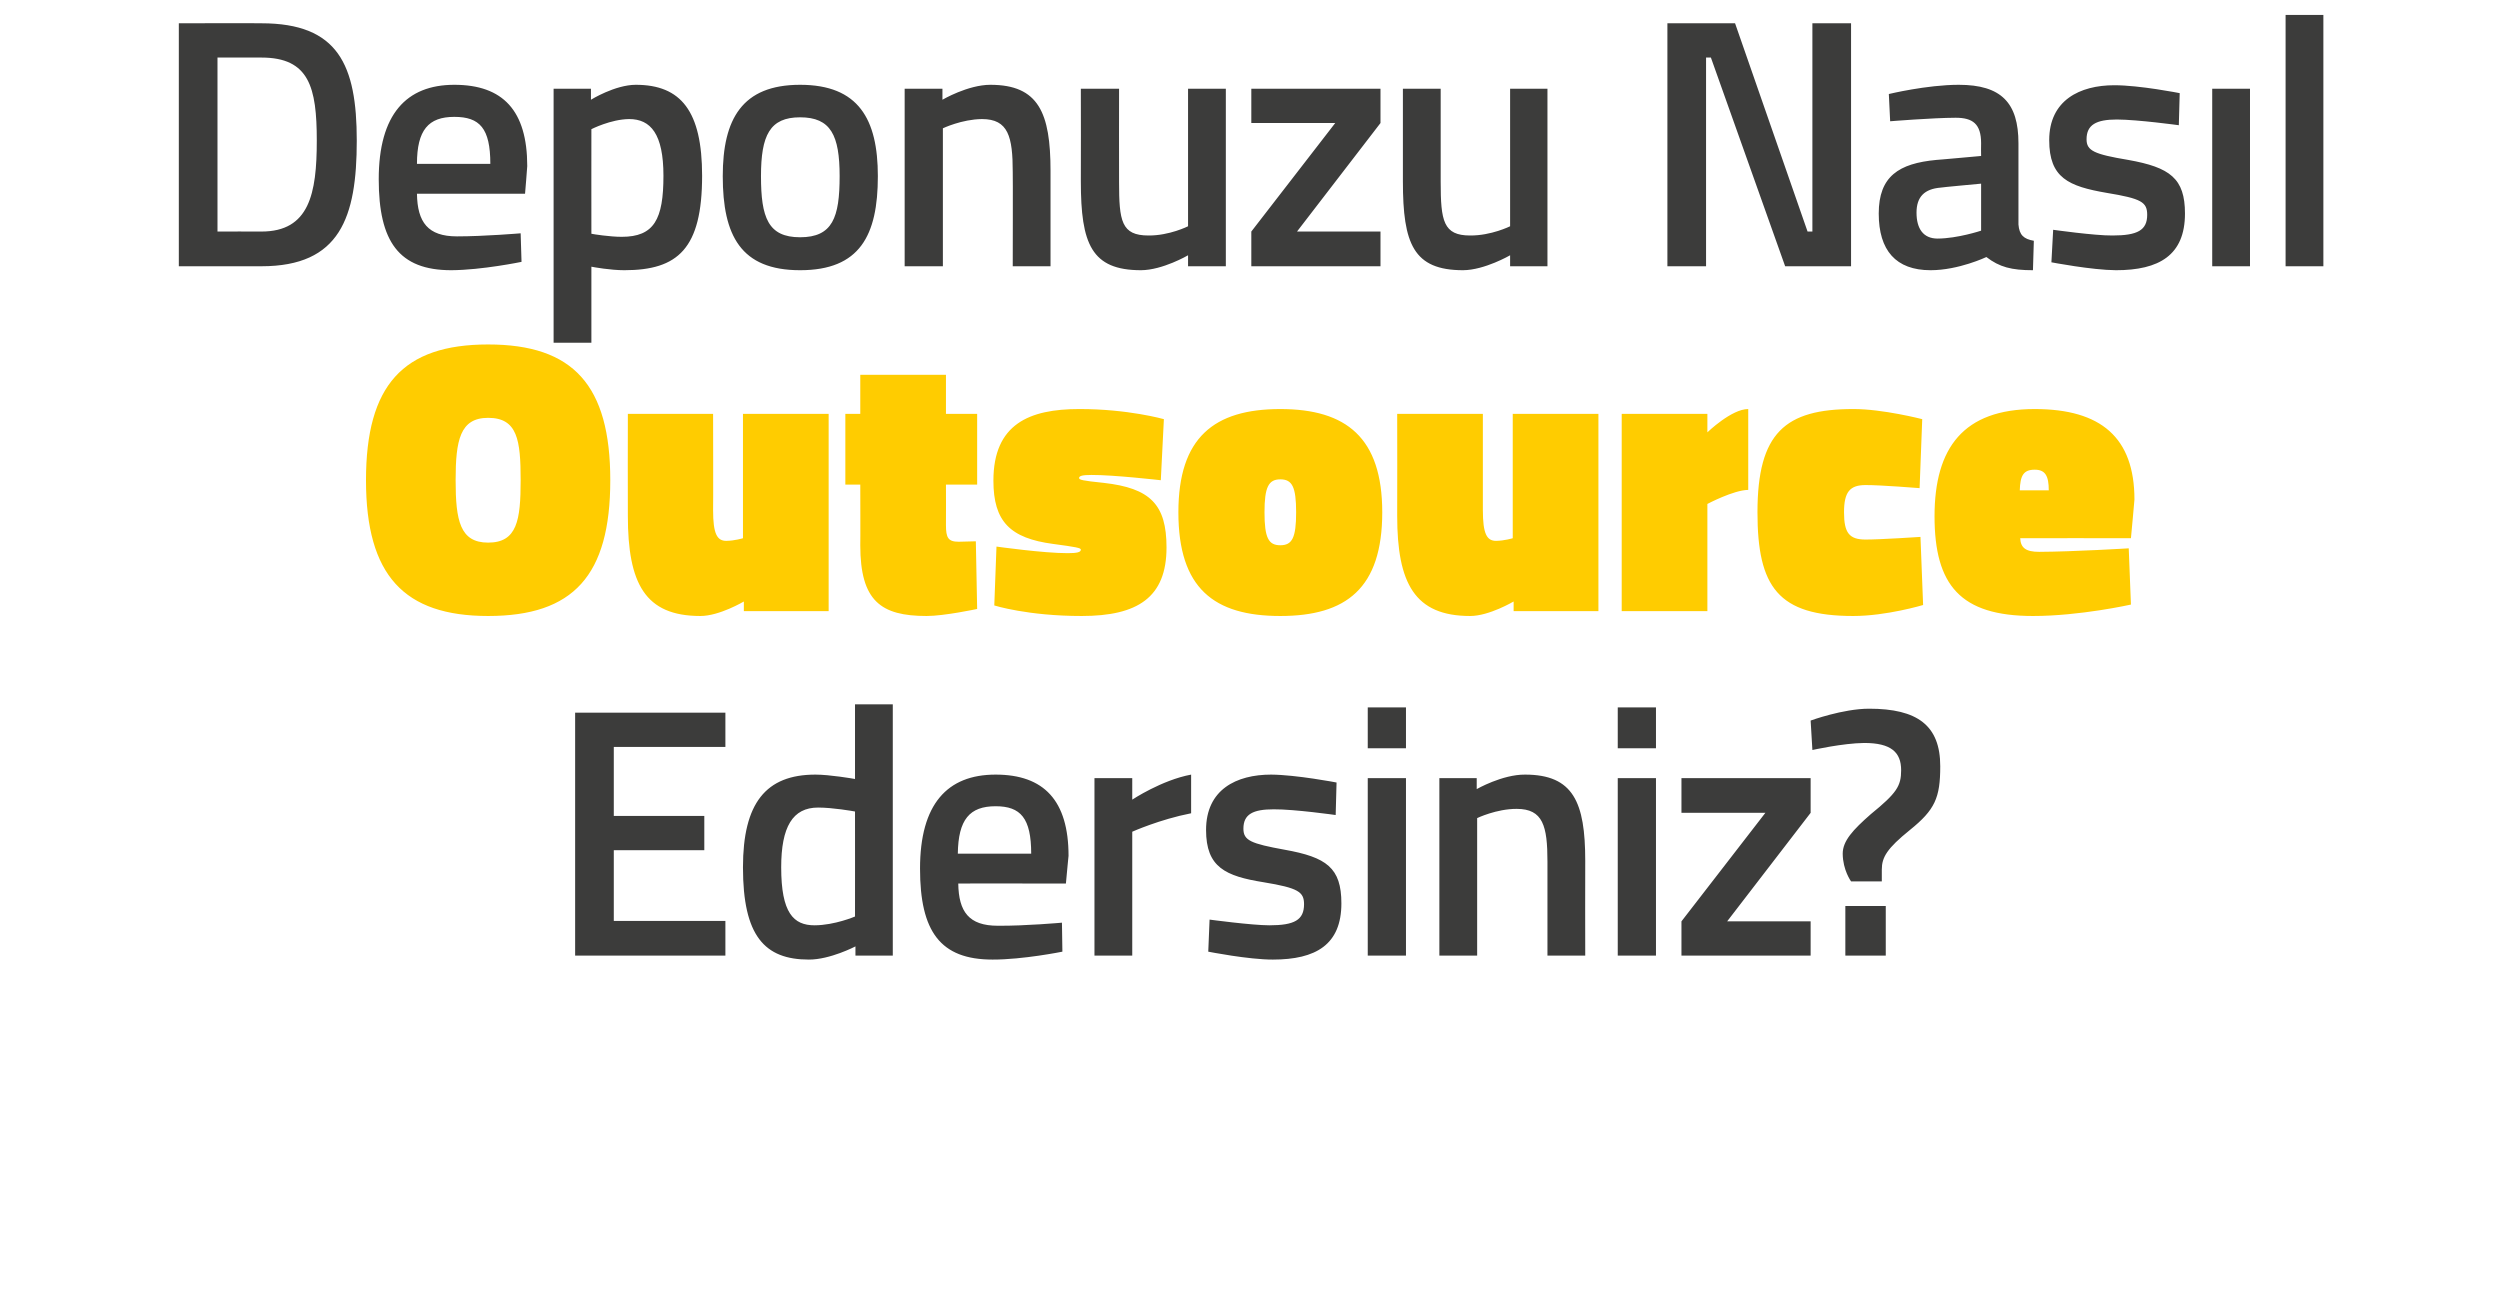 <?xml version="1.0" standalone="no"?><!DOCTYPE svg PUBLIC "-//W3C//DTD SVG 1.1//EN" "http://www.w3.org/Graphics/SVG/1.1/DTD/svg11.dtd"><svg xmlns="http://www.w3.org/2000/svg" version="1.1" width="569px" height="294.195px" viewBox="0 0 569 294.195">  <desc>Deponuzu Nas l Outsource Edersiniz</desc>  <defs/>  <g id="Polygon149140">    <path d="M 130.9 162.2 L 165.1 162.2 L 165.1 170 L 139.7 170 L 139.7 185.7 L 160.3 185.7 L 160.3 193.5 L 139.7 193.5 L 139.7 209.6 L 165.1 209.6 L 165.1 217.5 L 130.9 217.5 L 130.9 162.2 Z M 203.2 217.5 L 194.7 217.5 L 194.7 215.4 C 194.7 215.4 188.92 218.42 184.1 218.4 C 174 218.4 169.1 213 169.1 197.4 C 169.1 182.8 174.3 176.3 185.6 176.3 C 188.8 176.3 194.1 177.2 194.6 177.3 C 194.62 177.31 194.6 160.3 194.6 160.3 L 203.2 160.3 L 203.2 217.5 Z M 194.6 208.6 C 194.6 208.6 194.62 184.66 194.6 184.7 C 194.1 184.6 189.5 183.8 186.2 183.8 C 180.4 183.8 177.8 188.2 177.8 197.4 C 177.8 207.8 180.6 210.6 185.4 210.6 C 189.95 210.59 194.6 208.6 194.6 208.6 Z M 241.7 210 L 241.8 216.6 C 241.8 216.6 232.82 218.42 225.9 218.4 C 214 218.4 209.4 212 209.4 197.7 C 209.4 183 215.6 176.3 226.6 176.3 C 237.6 176.3 243.2 182.2 243.2 194.8 C 243.19 194.75 242.6 201.1 242.6 201.1 C 242.6 201.1 218.1 201.05 218.1 201.1 C 218.2 207.5 220.5 210.7 227.1 210.7 C 233.37 210.75 241.7 210 241.7 210 Z M 234.7 194.3 C 234.7 186.2 232.3 183.5 226.6 183.5 C 220.7 183.5 218.1 186.5 218 194.3 C 218 194.3 234.7 194.3 234.7 194.3 Z M 249.1 177.1 L 257.7 177.1 L 257.7 182 C 257.7 182 264.39 177.55 271.1 176.3 C 271.1 176.3 271.1 185.1 271.1 185.1 C 263.91 186.51 257.7 189.3 257.7 189.3 L 257.7 217.5 L 249.1 217.5 L 249.1 177.1 Z M 304 185.5 C 304 185.5 294.66 184.17 289.9 184.2 C 285.2 184.2 283 185.3 283 188.6 C 283 191.3 284.7 192 292.4 193.4 C 301.9 195.1 305.3 197.5 305.3 205.6 C 305.3 215 299.5 218.4 289.7 218.4 C 284.21 218.42 275 216.6 275 216.6 L 275.3 209.3 C 275.3 209.3 284.84 210.59 288.9 210.6 C 294.6 210.6 296.8 209.4 296.8 205.8 C 296.8 203 295.5 202.1 287.6 200.8 C 278.9 199.4 274.5 197.4 274.5 188.9 C 274.5 179.7 281.4 176.3 289.3 176.3 C 295.06 176.34 304.2 178.1 304.2 178.1 L 304 185.5 Z M 311.3 177.1 L 320 177.1 L 320 217.5 L 311.3 217.5 L 311.3 177.1 Z M 311.3 161 L 320 161 L 320 170.3 L 311.3 170.3 L 311.3 161 Z M 327.6 217.5 L 327.6 177.1 L 336.1 177.1 L 336.1 179.6 C 336.1 179.6 341.92 176.26 347.1 176.3 C 358.1 176.3 360.8 182.6 360.8 195.9 C 360.76 195.88 360.8 217.5 360.8 217.5 L 352.2 217.5 C 352.2 217.5 352.21 196.13 352.2 196.1 C 352.2 188 351.2 184.1 345.2 184.1 C 340.57 184.09 336.2 186.2 336.2 186.2 L 336.2 217.5 L 327.6 217.5 Z M 368.2 177.1 L 376.9 177.1 L 376.9 217.5 L 368.2 217.5 L 368.2 177.1 Z M 368.2 161 L 376.9 161 L 376.9 170.3 L 368.2 170.3 L 368.2 161 Z M 382.7 177.1 L 412.1 177.1 L 412.1 185 L 393.1 209.7 L 412.1 209.7 L 412.1 217.5 L 382.7 217.5 L 382.7 209.7 L 401.8 185 L 382.7 185 L 382.7 177.1 Z M 434.7 188.9 C 429.5 193.1 428.3 195.1 428.3 197.9 C 428.29 197.9 428.3 200.6 428.3 200.6 L 421.3 200.6 C 421.3 200.6 419.43 198.07 419.4 194.3 C 419.4 191.4 421.7 188.9 425.8 185.3 C 431.7 180.5 432.7 178.9 432.7 175.3 C 432.7 171.2 430.4 169.1 424.3 169.1 C 419.43 169.15 412.5 170.7 412.5 170.7 L 412.1 164 C 412.1 164 419.43 161.31 425.4 161.3 C 436.4 161.3 441.6 165.1 441.6 174.4 C 441.6 181.6 440.4 184.3 434.7 188.9 Z M 420 206.2 L 429.2 206.2 L 429.2 217.5 L 420 217.5 L 420 206.2 Z " stroke="none" fill="#3c3c3b"/>  </g>  <g id="Polygon149139">    <path d="M 118.5 109.3 C 118.5 100.2 117.8 95.1 111.1 95.1 C 104.7 95.1 103.7 100.2 103.7 109.3 C 103.7 118.5 104.7 123.5 111.1 123.5 C 117.7 123.5 118.5 118.4 118.5 109.3 Z M 83.3 109.3 C 83.3 87.7 91.7 78.4 111.1 78.4 C 130.5 78.4 138.9 87.7 138.9 109.3 C 138.9 131 130.5 140.2 111.1 140.2 C 92 140.2 83.3 131 83.3 109.3 Z M 188.6 94.2 L 188.6 139.1 L 169.3 139.1 L 169.3 136.9 C 169.3 136.9 163.74 140.21 159.4 140.2 C 146.8 140.2 142.9 132.8 142.9 117.4 C 142.86 117.4 142.9 94.2 142.9 94.2 L 162.3 94.2 C 162.3 94.2 162.35 116.06 162.3 116.1 C 162.3 121.5 163.2 123.1 165.3 123.1 C 167.22 123.08 169.1 122.5 169.1 122.5 L 169.1 94.2 L 188.6 94.2 Z M 215.3 119.5 C 215.3 122.4 215.8 123.3 218.2 123.3 C 219.94 123.26 222.1 123.2 222.1 123.2 L 222.4 138.6 C 222.4 138.6 214.89 140.21 210.9 140.2 C 200.5 140.2 195.8 136.8 195.8 124.1 C 195.84 124.14 195.8 110.3 195.8 110.3 L 192.4 110.3 L 192.4 94.2 L 195.8 94.2 L 195.8 85.3 L 215.3 85.3 L 215.3 94.2 L 222.4 94.2 L 222.4 110.3 L 215.3 110.3 C 215.3 110.3 215.33 119.53 215.3 119.5 Z M 264.2 109.3 C 264.2 109.3 253.4 108.07 248.4 108.1 C 246.4 108.1 245.6 108.3 245.6 108.8 C 245.6 109.2 246.3 109.4 251.2 109.9 C 261.8 111.1 265.5 114.8 265.5 124.6 C 265.5 136 258.9 140.2 246.2 140.2 C 233.91 140.21 226.3 137.8 226.3 137.8 L 226.8 124.4 C 226.8 124.4 237.57 125.92 243 125.9 C 245.1 125.9 246 125.7 246 125.1 C 246 124.7 244.9 124.5 239.7 123.8 C 229.9 122.5 226.1 118.7 226.1 109.4 C 226.1 96.5 234.3 93.1 245.6 93.1 C 256.71 93.07 264.9 95.4 264.9 95.4 L 264.2 109.3 Z M 314.6 116.6 C 314.6 133.9 306.4 140.2 291.4 140.2 C 276.3 140.2 268.2 133.9 268.2 116.6 C 268.2 99.6 276.3 93.1 291.4 93.1 C 306.4 93.1 314.6 99.6 314.6 116.6 Z M 295 116.6 C 295 110.8 294.1 109.1 291.4 109.1 C 288.7 109.1 287.8 110.9 287.8 116.6 C 287.8 122.4 288.7 124.1 291.4 124.1 C 294.1 124.1 295 122.4 295 116.6 Z M 363.8 94.2 L 363.8 139.1 L 344.5 139.1 L 344.5 136.9 C 344.5 136.9 338.92 140.21 334.6 140.2 C 322 140.2 318 132.8 318 117.4 C 318.04 117.4 318 94.2 318 94.2 L 337.5 94.2 C 337.5 94.2 337.52 116.06 337.5 116.1 C 337.5 121.5 338.4 123.1 340.5 123.1 C 342.4 123.08 344.3 122.5 344.3 122.5 L 344.3 94.2 L 363.8 94.2 Z M 388.6 139.1 L 369.1 139.1 L 369.1 94.2 L 388.6 94.2 L 388.6 98.4 C 388.6 98.4 394.11 93.07 397.9 93.1 C 397.9 93.1 397.9 111.5 397.9 111.5 C 394.55 111.54 388.6 114.7 388.6 114.7 L 388.6 139.1 Z M 437.5 95.4 L 436.9 111.1 C 436.9 111.1 427.95 110.38 424.6 110.4 C 421 110.4 419.7 112 419.7 116.6 C 419.7 121.3 420.9 122.8 424.6 122.8 C 427.95 122.81 437.1 122.2 437.1 122.2 L 437.7 137.7 C 437.7 137.7 429.34 140.21 421.8 140.2 C 404.7 140.2 400 133.6 400 116.6 C 400 98.5 406.3 93.1 421.8 93.1 C 428.47 93.07 437.5 95.4 437.5 95.4 Z M 484.5 124.8 L 485 137.6 C 485 137.6 473.39 140.21 462.7 140.2 C 446.2 140.2 440.3 133.2 440.3 117.5 C 440.3 101.9 446.9 93.1 463.1 93.1 C 478.2 93.1 485.8 99.6 485.8 113.7 C 485.83 113.67 485 122.5 485 122.5 C 485 122.5 459.81 122.46 459.8 122.5 C 459.9 124.7 461.1 125.6 464.1 125.6 C 472.08 125.56 484.5 124.8 484.5 124.8 Z M 466.3 111.6 C 466.3 108.3 465.5 106.9 463.1 106.9 C 460.5 106.9 459.8 108.3 459.7 111.6 C 459.7 111.6 466.3 111.6 466.3 111.6 Z " stroke="none" fill="#ffcc00"/>  </g>  <g id="Polygon149138">    <path d="M 40.7 60.6 L 40.7 5.3 C 40.7 5.3 59.47 5.25 59.5 5.3 C 77 5.3 81.2 14.8 81.2 32 C 81.2 49.5 77.4 60.6 59.5 60.6 C 59.47 60.58 40.7 60.6 40.7 60.6 Z M 59.5 13.1 C 59.47 13.09 49.5 13.1 49.5 13.1 L 49.5 52.7 C 49.5 52.7 59.47 52.67 59.5 52.7 C 70.4 52.7 72.1 44.1 72.1 32 C 72.1 19.9 70.4 13.1 59.5 13.1 Z M 118.5 53.1 L 118.7 59.6 C 118.7 59.6 109.66 61.47 102.7 61.5 C 90.8 61.5 86.2 55 86.2 40.8 C 86.2 26 92.5 19.3 103.4 19.3 C 114.5 19.3 120 25.2 120 37.8 C 120.03 37.8 119.5 44.1 119.5 44.1 C 119.5 44.1 94.94 44.11 94.9 44.1 C 95 50.6 97.4 53.8 104 53.8 C 110.21 53.8 118.5 53.1 118.5 53.1 Z M 111.6 37.3 C 111.6 29.2 109.2 26.6 103.4 26.6 C 97.5 26.6 94.9 29.6 94.9 37.3 C 94.9 37.3 111.6 37.3 111.6 37.3 Z M 126 20.2 L 134.5 20.2 L 134.5 22.7 C 134.5 22.7 139.96 19.31 144.7 19.3 C 155 19.3 159.8 25.3 159.8 40 C 159.8 56.6 154.3 61.5 142.1 61.5 C 138.9 61.5 135.1 60.8 134.6 60.7 C 134.58 60.75 134.6 78 134.6 78 L 126 78 L 126 20.2 Z M 134.6 29.4 C 134.6 29.4 134.58 53.23 134.6 53.2 C 135 53.3 138.8 53.9 141.5 53.9 C 148.9 53.9 151 49.9 151 40 C 151 30.5 148.1 27.1 143.2 27.1 C 139.01 27.14 134.6 29.4 134.6 29.4 Z M 199.8 40.1 C 199.8 53.6 195.7 61.5 182.1 61.5 C 168.6 61.5 164.5 53.6 164.5 40.1 C 164.5 27.1 168.9 19.3 182.1 19.3 C 195.4 19.3 199.8 27.1 199.8 40.1 Z M 191.1 40.1 C 191.1 30.8 189.1 26.7 182.1 26.7 C 175.2 26.7 173.2 30.8 173.2 40.1 C 173.2 49.5 174.8 54 182.1 54 C 189.5 54 191.1 49.5 191.1 40.1 Z M 205.9 60.6 L 205.9 20.2 L 214.5 20.2 L 214.5 22.7 C 214.5 22.7 220.26 19.31 225.4 19.3 C 236.4 19.3 239.1 25.7 239.1 38.9 C 239.1 38.94 239.1 60.6 239.1 60.6 L 230.5 60.6 C 230.5 60.6 230.55 39.18 230.5 39.2 C 230.5 31.1 229.5 27.1 223.5 27.1 C 218.91 27.14 214.6 29.2 214.6 29.2 L 214.6 60.6 L 205.9 60.6 Z M 279 20.2 L 279 60.6 L 270.4 60.6 L 270.4 58.1 C 270.4 58.1 264.64 61.47 259.7 61.5 C 248.4 61.5 246 55.5 246 41.3 C 246.04 41.28 246 20.2 246 20.2 L 254.7 20.2 C 254.7 20.2 254.67 41.36 254.7 41.4 C 254.7 50.3 255.2 53.6 261.4 53.6 C 266.15 53.64 270.4 51.5 270.4 51.5 L 270.4 20.2 L 279 20.2 Z M 284.8 20.2 L 314.2 20.2 L 314.2 28 L 295.2 52.7 L 314.2 52.7 L 314.2 60.6 L 284.8 60.6 L 284.8 52.7 L 303.9 28 L 284.8 28 L 284.8 20.2 Z M 352.2 20.2 L 352.2 60.6 L 343.7 60.6 L 343.7 58.1 C 343.7 58.1 337.89 61.47 333 61.5 C 321.7 61.5 319.3 55.5 319.3 41.3 C 319.29 41.28 319.3 20.2 319.3 20.2 L 327.9 20.2 C 327.9 20.2 327.92 41.36 327.9 41.4 C 327.9 50.3 328.5 53.6 334.6 53.6 C 339.4 53.64 343.7 51.5 343.7 51.5 L 343.7 20.2 L 352.2 20.2 Z M 379.5 5.3 L 394.9 5.3 L 411.4 52.7 L 412.5 52.7 L 412.5 5.3 L 421.3 5.3 L 421.3 60.6 L 406.3 60.6 L 389.4 13.1 L 388.3 13.1 L 388.3 60.6 L 379.5 60.6 L 379.5 5.3 Z M 459.4 51.1 C 459.6 53.5 460.6 54.4 462.9 54.8 C 462.9 54.8 462.7 61.5 462.7 61.5 C 457.8 61.5 455.1 60.8 452.1 58.5 C 452.1 58.5 445.8 61.5 439.4 61.5 C 431.5 61.5 427.6 57 427.6 48.6 C 427.6 40.1 432.2 37.2 440.7 36.4 C 440.65 36.43 450.9 35.5 450.9 35.5 C 450.9 35.5 450.86 32.63 450.9 32.6 C 450.9 28.2 449 26.8 445.1 26.8 C 439.78 26.82 430.2 27.6 430.2 27.6 L 429.9 21.4 C 429.9 21.4 438.51 19.31 445.8 19.3 C 455.5 19.3 459.4 23.4 459.4 32.6 C 459.4 32.6 459.4 51.1 459.4 51.1 Z M 441.7 42.7 C 438 43 436.2 44.8 436.2 48.4 C 436.2 52 437.7 54.3 441 54.3 C 445.56 54.28 450.9 52.5 450.9 52.5 L 450.9 41.8 C 450.9 41.8 441.68 42.65 441.7 42.7 Z M 495.9 28.5 C 495.9 28.5 486.58 27.22 481.8 27.2 C 477.1 27.2 474.9 28.4 474.9 31.7 C 474.9 34.3 476.6 35.1 484.4 36.4 C 493.9 38.1 497.3 40.6 497.3 48.6 C 497.3 58.1 491.4 61.5 481.6 61.5 C 476.13 61.47 466.9 59.7 466.9 59.7 L 467.3 52.3 C 467.3 52.3 476.76 53.64 480.8 53.6 C 486.5 53.6 488.7 52.4 488.7 48.9 C 488.7 46 487.4 45.2 479.5 43.9 C 470.8 42.4 466.4 40.5 466.4 31.9 C 466.4 22.8 473.4 19.4 481.2 19.4 C 486.98 19.39 496.1 21.2 496.1 21.2 L 495.9 28.5 Z M 503.5 20.2 L 512.1 20.2 L 512.1 60.6 L 503.5 60.6 L 503.5 20.2 Z M 520.2 3.4 L 528.8 3.4 L 528.8 60.6 L 520.2 60.6 L 520.2 3.4 Z " stroke="none" fill="#3c3c3b"/>  </g></svg>